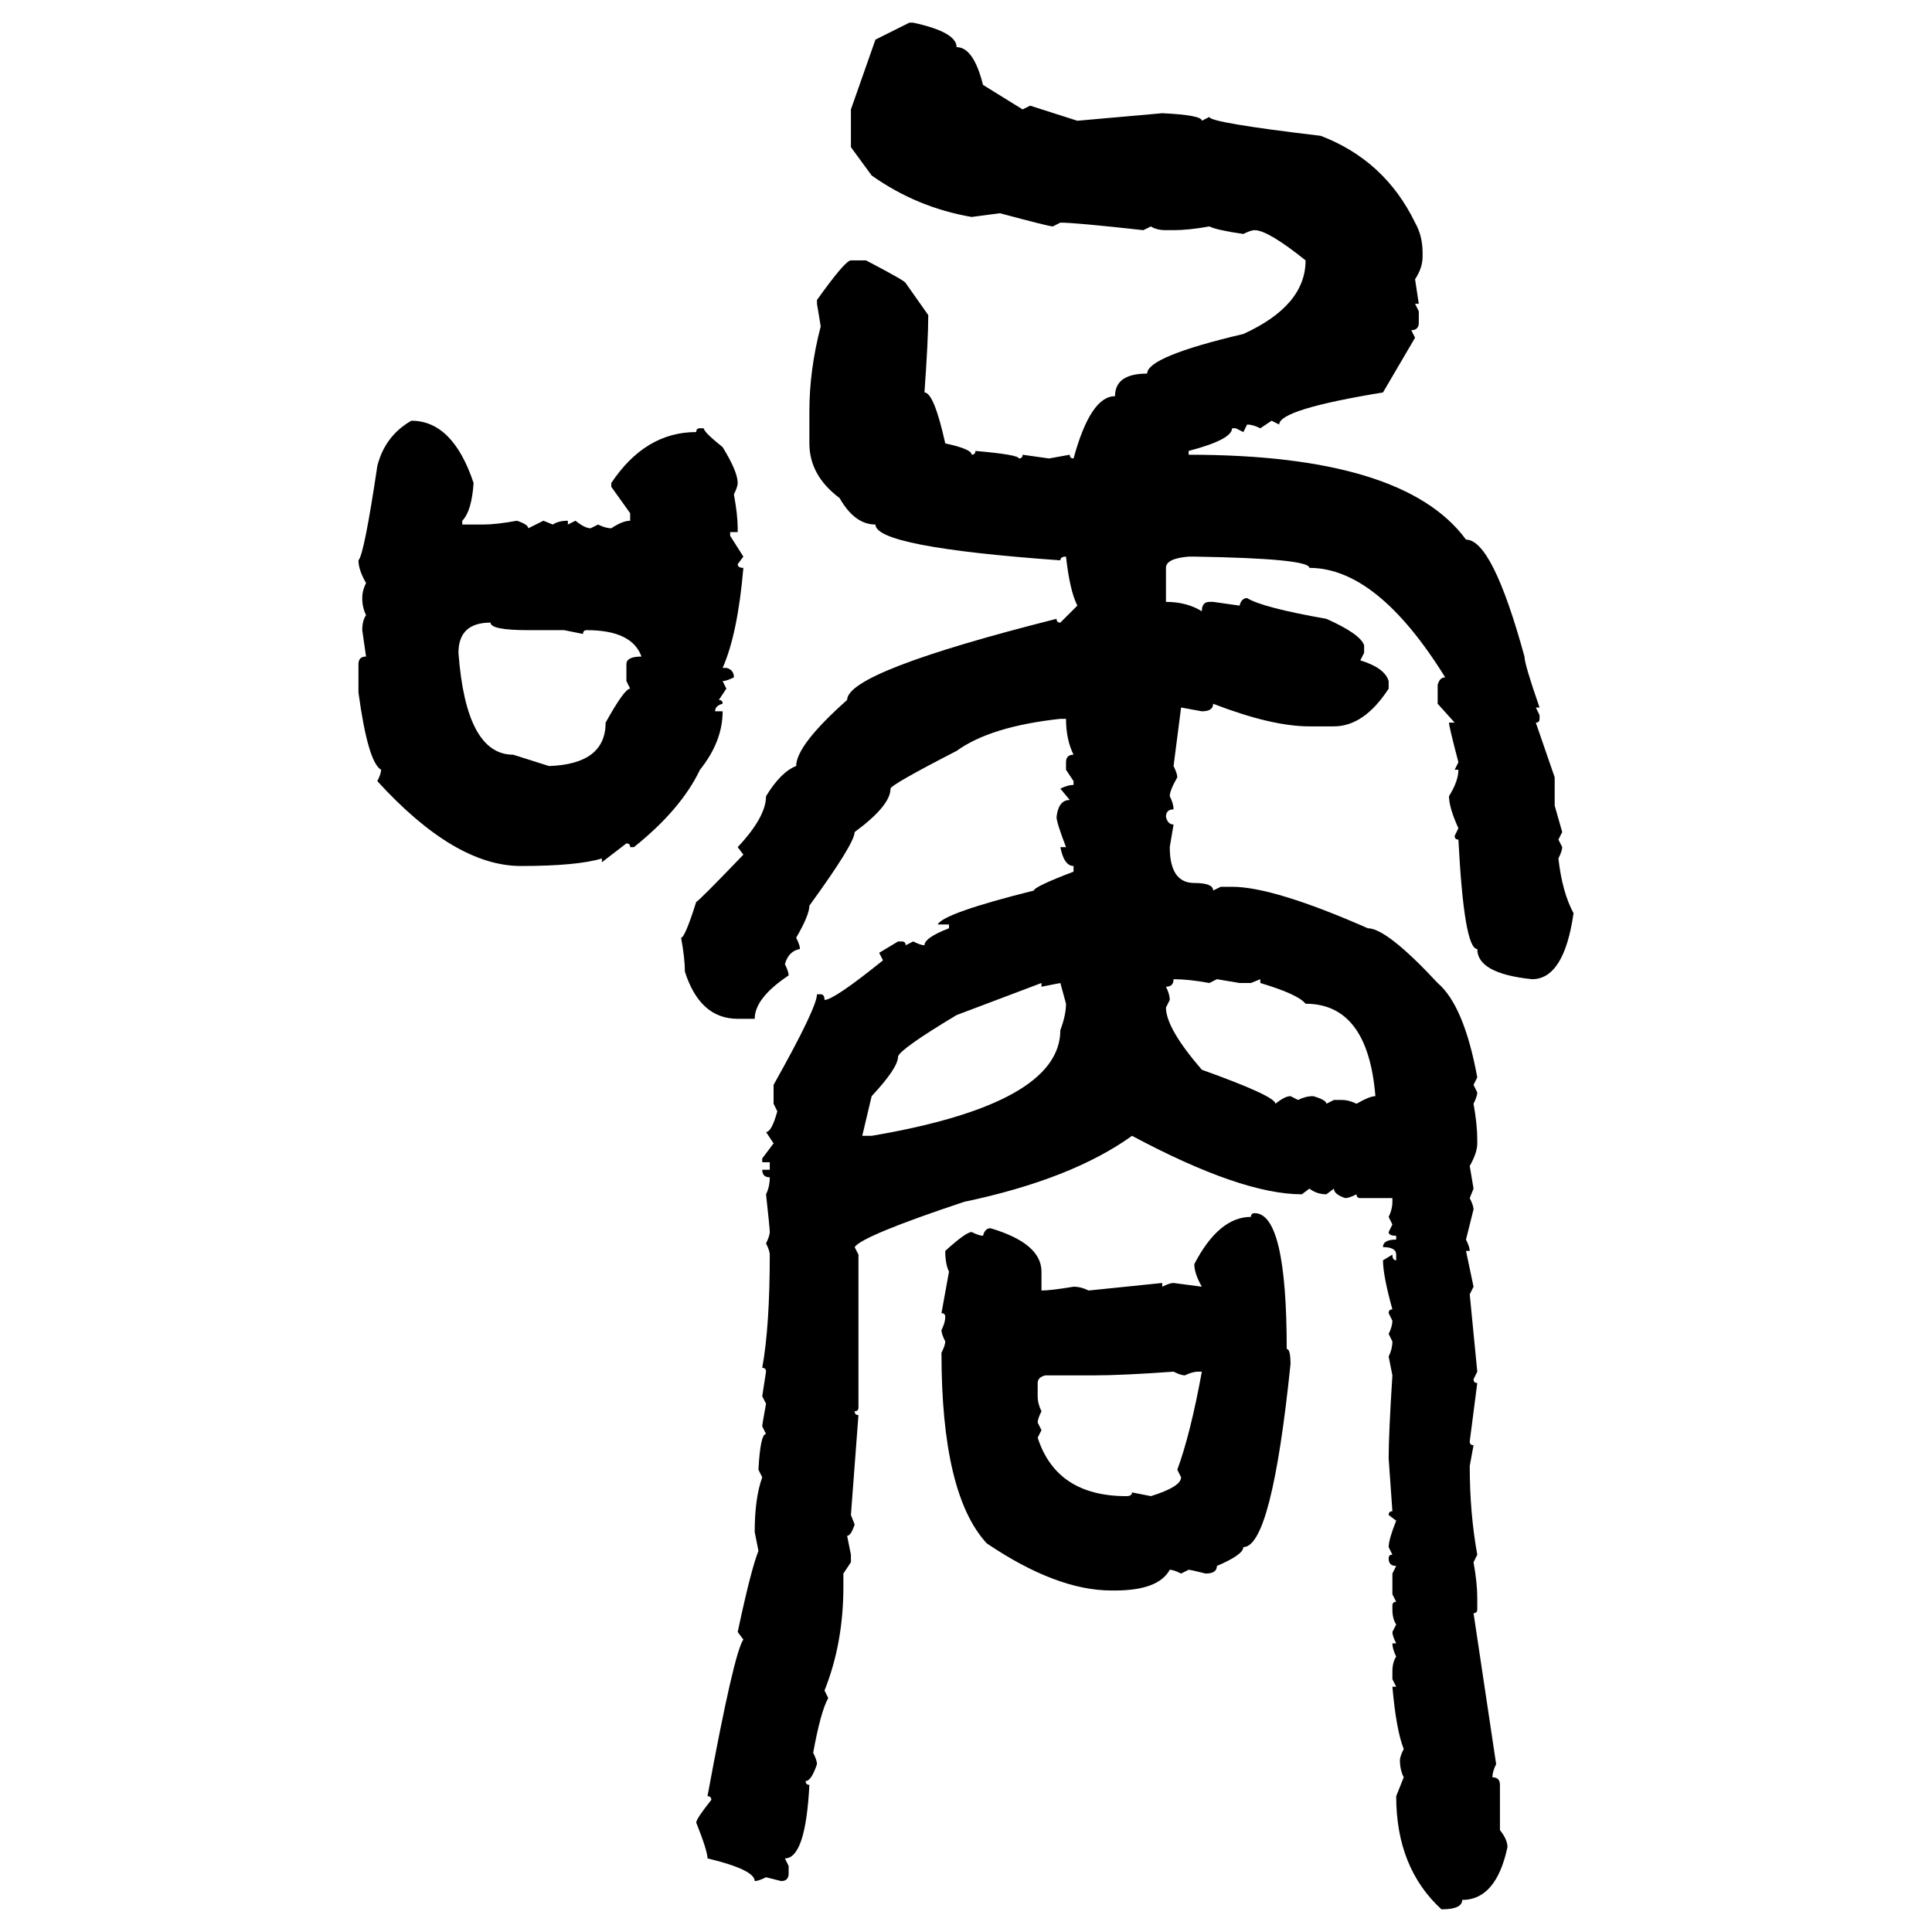 <svg xmlns="http://www.w3.org/2000/svg" xmlns:xlink="http://www.w3.org/1999/xlink" width="300" height="300"><path d="M135.94 6.15L141.21 3.52L141.80 3.52Q148.54 4.98 148.54 7.32L148.54 7.32Q151.17 7.32 152.64 13.18L152.64 13.18L158.79 16.99L159.96 16.41L167.29 18.75L180.47 17.58Q186.62 17.87 186.62 18.75L186.62 18.75L187.79 18.16Q187.79 19.04 205.08 21.09L205.08 21.09Q215.04 24.90 219.73 34.57L219.73 34.57Q220.90 36.62 220.90 39.26L220.90 39.26L220.90 39.84Q220.90 41.60 219.73 43.36L219.73 43.36L220.31 47.17L219.73 47.17L220.31 48.34L220.31 50.10Q220.31 51.27 219.14 51.27L219.14 51.27L219.73 52.44L214.75 60.94Q198.63 63.57 198.63 65.92L198.63 65.92L197.46 65.33L195.70 66.50Q194.53 65.92 193.65 65.92L193.65 65.92L193.07 67.09L191.89 66.50L191.31 66.50Q191.31 68.26 184.57 70.02L184.57 70.02L184.57 70.61Q217.97 70.61 227.64 83.79L227.64 83.79Q231.74 83.79 236.72 101.95L236.72 101.95Q236.72 103.13 239.06 109.86L239.06 109.86L238.48 109.86L239.06 111.04L239.06 111.62Q239.06 112.21 238.48 112.21L238.48 112.21L241.41 120.70L241.41 125.10L242.58 129.20L241.99 130.37L242.58 131.54Q242.58 132.13 241.99 133.30L241.99 133.30Q242.58 138.57 244.34 141.80L244.34 141.80Q242.87 152.05 237.89 152.05L237.89 152.05Q229.39 151.17 229.39 147.36L229.39 147.36Q227.34 147.36 226.46 130.37L226.46 130.37Q225.88 130.37 225.88 129.79L225.88 129.79L226.46 128.61Q225 125.39 225 123.63L225 123.63Q226.46 121.29 226.46 119.53L226.46 119.53L225.88 119.53L226.46 118.36Q225 112.79 225 112.21L225 112.21L225.88 112.21L223.24 109.28L223.24 106.35Q223.54 105.18 224.41 105.18L224.41 105.18Q213.87 88.18 203.32 88.18L203.32 88.18Q203.32 86.72 185.45 86.43L185.45 86.43L184.57 86.43Q181.05 86.72 181.05 88.18L181.05 88.18L181.05 93.46Q184.28 93.46 186.62 94.92L186.62 94.92Q186.62 93.46 187.79 93.46L187.79 93.46L188.38 93.46L192.48 94.04Q192.77 92.87 193.65 92.87L193.65 92.87Q196.00 94.34 205.96 96.09L205.96 96.09Q211.23 98.44 211.82 100.20L211.82 100.20L211.82 101.37L211.23 102.54Q215.04 103.71 215.63 105.76L215.63 105.76L215.63 106.93Q211.82 112.79 207.13 112.79L207.13 112.79L203.32 112.79Q197.46 112.79 188.38 109.28L188.38 109.28Q188.38 110.45 186.62 110.45L186.62 110.45L183.40 109.86L182.23 118.95Q182.81 120.12 182.81 120.70L182.81 120.70Q181.64 122.75 181.64 123.63L181.64 123.63Q182.23 124.80 182.23 125.68L182.23 125.68Q181.05 125.68 181.05 126.86L181.05 126.86Q181.35 128.03 182.23 128.03L182.23 128.03L181.64 131.54Q181.64 137.11 185.45 137.11L185.45 137.11Q188.38 137.11 188.38 138.28L188.38 138.28L189.55 137.70L191.31 137.70Q197.75 137.70 212.40 144.14L212.40 144.14Q215.33 144.14 223.24 152.64L223.24 152.64Q227.34 156.15 229.39 167.29L229.39 167.29L228.81 168.46L229.39 169.63Q229.39 170.21 228.81 171.39L228.81 171.39Q229.39 174.61 229.39 176.95L229.39 176.95L229.39 177.54Q229.39 179.00 228.22 181.05L228.22 181.05L228.81 184.57L228.22 186.04Q228.81 187.21 228.81 187.79L228.81 187.79L227.64 192.48Q228.22 193.65 228.22 194.24L228.22 194.24L227.64 194.24L228.81 199.80L228.22 200.98L229.39 212.99L228.81 214.16Q228.81 214.75 229.39 214.75L229.39 214.75L228.22 223.83Q228.22 224.41 228.81 224.41L228.81 224.41L228.22 227.64Q228.22 234.96 229.39 241.41L229.39 241.41L228.81 242.58Q229.39 245.80 229.39 248.14L229.39 248.14L229.39 249.90Q229.39 250.49 228.81 250.49L228.81 250.49L232.32 273.93Q231.74 275.10 231.74 275.98L231.74 275.98Q232.91 275.98 232.91 277.15L232.91 277.15L232.91 284.18Q234.08 285.64 234.08 286.82L234.08 286.82Q232.32 295.02 227.05 295.02L227.05 295.02Q227.05 296.48 223.83 296.48L223.83 296.48Q216.80 290.04 216.80 278.91L216.80 278.91L217.97 275.98Q217.38 274.80 217.38 273.34L217.38 273.34Q217.38 272.75 217.97 271.58L217.97 271.58Q216.80 268.65 216.21 261.91L216.21 261.91L216.80 261.91L216.21 260.74L216.21 259.57Q216.21 258.11 216.80 257.23L216.80 257.23Q216.21 256.05 216.21 255.18L216.21 255.18L216.80 255.18Q216.21 254.00 216.21 253.42L216.21 253.42L216.80 252.25Q216.21 251.37 216.21 249.90L216.21 249.90L216.21 249.32Q216.21 248.73 216.80 248.73L216.80 248.73L216.21 247.56L216.21 244.34L216.80 243.16Q215.63 243.16 215.63 241.99L215.63 241.99Q215.63 241.41 216.21 241.41L216.21 241.41L215.63 240.23Q215.63 239.06 216.80 236.13L216.80 236.13L215.63 235.25Q215.63 234.67 216.21 234.67L216.21 234.67L215.63 226.46Q215.63 222.66 216.21 213.57L216.21 213.57L215.63 210.64Q216.21 209.47 216.21 208.30L216.21 208.30L215.63 207.13Q216.21 205.96 216.21 205.08L216.21 205.08L215.63 203.91Q215.63 203.32 216.21 203.32L216.21 203.32Q214.75 198.05 214.75 195.70L214.75 195.70L216.21 194.82Q216.21 195.70 216.80 195.70L216.80 195.70L216.80 194.82Q216.80 193.65 214.75 193.65L214.75 193.65Q214.75 192.48 216.80 192.48L216.80 192.48L216.80 191.89Q215.63 191.89 215.63 191.31L215.63 191.31L216.21 190.14L215.63 188.96Q216.21 187.79 216.21 186.62L216.21 186.62L216.21 186.04L211.23 186.04Q210.64 186.04 210.64 185.45L210.64 185.45Q209.47 186.04 208.89 186.04L208.89 186.04Q207.13 185.45 207.13 184.57L207.13 184.57L205.96 185.45Q204.49 185.45 203.32 184.57L203.32 184.57L202.15 185.45Q192.77 185.45 175.78 176.37L175.78 176.37Q166.41 183.11 149.71 186.62L149.71 186.62Q133.89 191.89 132.71 193.65L132.71 193.65L133.30 194.82L133.30 218.55Q133.30 219.14 132.71 219.14L132.71 219.14Q132.71 219.73 133.30 219.73L133.30 219.73L132.13 235.25L132.71 236.72Q132.13 238.48 131.54 238.48L131.54 238.48L132.13 241.41L132.13 242.58L130.96 244.34L130.96 246.39Q130.96 255.18 128.03 262.50L128.03 262.50L128.61 263.67Q127.44 265.72 126.27 272.17L126.27 272.17Q126.86 273.34 126.86 273.93L126.86 273.93Q125.98 276.56 125.10 276.56L125.10 276.56Q125.10 277.15 125.68 277.15L125.68 277.15Q125.10 288.57 121.88 288.57L121.88 288.57L122.46 289.75L122.46 290.92Q122.46 292.09 121.29 292.09L121.29 292.09L118.95 291.50Q117.77 292.09 117.19 292.09L117.19 292.09Q117.19 290.33 109.86 288.57L109.86 288.57Q109.86 287.40 108.11 283.01L108.11 283.01Q108.11 282.42 110.45 279.49L110.45 279.49Q110.45 278.91 109.86 278.91L109.86 278.91Q113.96 256.64 115.43 254.59L115.43 254.59L114.55 253.42Q116.60 243.75 117.77 240.82L117.77 240.82L117.19 237.89Q117.19 232.62 118.36 229.39L118.36 229.39L117.77 228.22Q118.07 222.66 118.95 222.66L118.95 222.66L118.36 221.48Q118.36 221.19 118.95 217.97L118.95 217.97L118.36 216.80L118.95 212.99Q118.95 212.40 118.36 212.40L118.36 212.40Q119.53 205.96 119.53 194.82L119.53 194.82Q119.53 194.24 118.95 193.07L118.95 193.07Q119.53 191.89 119.53 191.31L119.53 191.31Q119.53 190.72 118.95 185.45L118.95 185.45Q119.53 184.28 119.53 182.81L119.53 182.81Q118.36 182.81 118.36 181.64L118.36 181.64L119.53 181.64L119.53 180.47L118.36 180.47L118.36 179.88L120.12 177.54L118.95 175.78Q119.82 175.78 120.70 172.56L120.70 172.56L120.12 171.39L120.12 168.46Q126.86 156.45 126.86 154.39L126.86 154.39L127.44 154.39Q128.03 154.39 128.03 155.27L128.03 155.27Q129.49 155.27 137.11 149.12L137.11 149.12L136.52 147.95L139.45 146.19L140.04 146.19Q140.63 146.19 140.63 146.78L140.63 146.78L141.80 146.19Q142.97 146.78 143.55 146.78L143.55 146.78Q143.55 145.61 147.36 144.14L147.36 144.14L147.36 143.55L145.61 143.55Q146.48 141.80 160.55 138.28L160.55 138.28Q160.55 137.70 166.70 135.35L166.70 135.35L166.70 134.47Q165.23 134.47 164.65 131.54L164.65 131.54L165.53 131.54Q164.06 127.73 164.06 126.86L164.06 126.86Q164.36 124.22 166.11 124.22L166.11 124.22L164.65 122.46Q165.82 121.88 166.70 121.88L166.70 121.88L166.70 121.29L165.53 119.53L165.53 118.36Q165.53 117.19 166.70 117.19L166.70 117.19Q165.53 114.84 165.53 111.62L165.53 111.62L164.65 111.62Q153.81 112.79 148.54 116.60L148.54 116.60Q138.28 121.88 138.28 122.46L138.28 122.46Q138.28 125.10 132.71 129.20L132.71 129.20Q132.71 130.96 125.68 140.63L125.68 140.63Q125.68 142.09 123.63 145.61L123.63 145.61Q124.22 146.78 124.22 147.36L124.22 147.36Q122.46 147.66 121.88 149.71L121.88 149.71Q122.46 150.88 122.46 151.46L122.46 151.46Q117.19 154.98 117.19 158.20L117.19 158.20L114.55 158.20Q108.69 158.20 106.35 150.88L106.35 150.88Q106.35 148.83 105.76 145.61L105.76 145.61Q106.35 145.61 108.11 140.04L108.11 140.04Q108.40 140.04 115.43 132.71L115.43 132.71L114.55 131.54Q118.95 126.86 118.95 123.63L118.95 123.63Q121.29 119.82 123.63 118.95L123.63 118.95Q123.63 115.72 131.54 108.69L131.54 108.69Q131.54 104.30 164.06 96.09L164.06 96.09Q164.06 96.68 164.65 96.68L164.65 96.68L167.29 94.04Q166.11 91.70 165.53 86.43L165.53 86.43Q164.65 86.43 164.65 87.01L164.65 87.01Q135.94 84.96 135.94 81.45L135.94 81.45Q132.71 81.45 130.37 77.34L130.37 77.34Q125.68 73.83 125.68 68.85L125.68 68.85L125.68 63.87Q125.68 57.42 127.44 50.68L127.44 50.68L126.86 47.17L126.86 46.58Q131.25 40.43 132.13 40.43L132.13 40.43L134.47 40.43Q140.63 43.65 140.63 43.95L140.63 43.95L144.14 48.93Q144.14 52.73 143.55 60.94L143.55 60.94Q145.02 60.94 146.78 68.85L146.78 68.85Q150.88 69.73 150.88 70.61L150.88 70.61Q151.46 70.61 151.46 70.02L151.46 70.02Q158.20 70.61 158.20 71.19L158.20 71.19Q158.79 71.19 158.79 70.61L158.79 70.61L162.89 71.19L166.11 70.61Q166.11 71.19 166.70 71.19L166.70 71.19Q169.34 61.52 173.14 61.52L173.14 61.52Q173.14 58.01 178.13 58.01L178.13 58.01Q178.13 55.37 193.07 51.86L193.07 51.86Q202.73 47.46 202.73 40.43L202.73 40.43Q196.88 35.74 194.82 35.74L194.82 35.74Q194.24 35.74 193.07 36.33L193.07 36.33Q188.96 35.74 187.79 35.16L187.79 35.16Q184.57 35.74 182.23 35.74L182.23 35.74L181.05 35.74Q179.59 35.74 178.71 35.16L178.71 35.16L177.54 35.74Q166.99 34.57 164.65 34.57L164.65 34.57L163.48 35.16Q162.89 35.16 155.27 33.11L155.27 33.11L150.88 33.69Q142.38 32.23 135.35 27.25L135.35 27.25L132.13 22.85L132.13 16.99L135.94 6.15ZM63.87 65.33L63.87 65.33Q70.31 65.33 73.54 75L73.54 75Q73.24 79.39 71.78 80.86L71.78 80.86L71.78 81.45L75 81.45Q77.05 81.45 80.27 80.86L80.27 80.86Q82.03 81.45 82.03 82.03L82.03 82.03L84.38 80.86L85.84 81.45Q86.72 80.86 88.18 80.86L88.18 80.86L88.18 81.45L89.36 80.86Q90.82 82.03 91.70 82.03L91.70 82.03L92.87 81.45Q94.04 82.03 94.92 82.03L94.92 82.03Q96.68 80.86 97.85 80.86L97.85 80.86L97.85 79.69L94.92 75.59L94.92 75Q100.20 67.09 108.11 67.09L108.11 67.09Q108.11 66.50 108.69 66.50L108.69 66.50L109.28 66.50Q109.28 67.09 112.21 69.43L112.21 69.43Q114.55 73.24 114.55 75L114.55 75Q114.55 75.59 113.96 76.76L113.96 76.76Q114.55 79.98 114.55 82.03L114.55 82.03L114.55 82.62L113.38 82.62L113.38 83.20L115.43 86.43L114.55 87.60Q114.55 88.18 115.43 88.18L115.43 88.18Q114.55 98.44 112.21 103.71L112.21 103.71L112.79 103.71Q113.96 104.00 113.96 105.18L113.96 105.18Q112.79 105.76 112.21 105.76L112.21 105.76L112.79 106.93L111.62 108.69Q112.21 108.69 112.21 109.28L112.21 109.28Q111.04 109.57 111.04 110.45L111.04 110.45L112.21 110.45Q112.21 115.14 108.69 119.53L108.69 119.53Q105.76 125.68 98.44 131.54L98.44 131.54L97.85 131.54Q97.85 130.96 97.27 130.96L97.27 130.96L93.46 133.89L93.46 133.30Q89.65 134.47 80.86 134.47L80.86 134.47Q70.61 134.47 58.59 121.29L58.59 121.29Q59.18 120.12 59.18 119.53L59.18 119.53Q57.13 118.36 55.66 107.52L55.66 107.52L55.66 103.13Q55.66 101.95 56.84 101.95L56.84 101.95L56.25 97.85Q56.25 96.39 56.84 95.51L56.84 95.51Q56.25 94.34 56.25 92.87L56.25 92.87Q56.25 91.70 56.84 90.53L56.84 90.53Q55.66 88.48 55.66 87.01L55.66 87.01Q56.54 86.13 58.59 72.36L58.59 72.36Q59.77 67.68 63.87 65.33ZM71.19 101.37L71.19 101.37Q72.36 117.19 79.69 117.19L79.69 117.19L85.25 118.95Q94.04 118.65 94.04 112.21L94.04 112.21Q96.97 106.93 97.85 106.93L97.85 106.93L97.27 105.76L97.27 103.13Q97.27 101.95 99.61 101.95L99.61 101.95Q98.14 97.85 91.11 97.85L91.11 97.85Q90.53 97.85 90.53 98.44L90.53 98.44L87.60 97.85L82.03 97.85Q76.17 97.85 76.17 96.68L76.17 96.68Q71.19 96.68 71.19 101.37ZM182.23 152.05L182.23 152.05Q182.23 153.22 181.05 153.22L181.05 153.22Q181.64 154.39 181.64 155.27L181.64 155.27L181.05 156.45Q181.05 159.67 186.62 166.11L186.62 166.11Q198.05 170.21 198.05 171.39L198.05 171.39Q199.51 170.21 200.39 170.21L200.39 170.21L201.56 170.80Q202.73 170.21 203.91 170.21L203.91 170.21Q205.96 170.80 205.96 171.39L205.96 171.39L207.13 170.80L208.30 170.80Q209.47 170.80 210.64 171.39L210.64 171.39Q212.70 170.21 213.57 170.21L213.57 170.21Q212.40 155.86 202.73 155.86L202.73 155.86Q201.56 154.39 195.70 152.64L195.70 152.64L195.70 152.05L194.24 152.64L192.48 152.64L188.96 152.05L187.79 152.64Q184.57 152.05 182.23 152.05ZM135.35 170.21L133.89 176.37L135.35 176.37Q164.65 171.39 164.65 159.96L164.65 159.96Q165.53 157.62 165.53 155.86L165.53 155.86L164.65 152.64L161.72 153.22L161.72 152.64L148.54 157.62Q139.75 162.89 139.45 164.06L139.45 164.06Q139.45 165.82 135.35 170.21L135.35 170.21ZM194.82 188.38L194.82 188.38Q199.80 188.38 199.80 209.47L199.80 209.47Q200.39 209.47 200.39 211.82L200.39 211.82Q197.46 240.23 193.07 240.23L193.07 240.23Q193.07 241.41 188.96 243.16L188.96 243.16Q188.96 244.34 187.21 244.34L187.21 244.34Q184.86 243.75 184.57 243.75L184.57 243.75L183.40 244.34Q182.23 243.75 181.64 243.75L181.64 243.75Q179.88 246.97 173.14 246.97L173.14 246.97L172.56 246.97Q164.06 246.97 153.22 239.65L153.22 239.65Q146.19 232.03 146.19 210.06L146.19 210.06Q146.78 208.89 146.78 208.30L146.78 208.30Q146.19 207.13 146.19 206.54L146.19 206.54Q146.78 205.37 146.78 204.49L146.78 204.49Q146.78 203.91 146.19 203.91L146.19 203.91L147.36 197.46Q146.78 196.29 146.78 194.24L146.78 194.24Q150 191.31 150.88 191.31L150.88 191.31Q152.05 191.89 152.64 191.89L152.64 191.89Q152.93 190.72 153.81 190.72L153.81 190.72Q161.72 193.07 161.72 197.46L161.72 197.46L161.72 200.39Q163.18 200.39 166.70 199.80L166.70 199.80Q167.87 199.80 169.04 200.39L169.04 200.39L180.47 199.22L180.47 199.80Q181.64 199.22 182.23 199.22L182.23 199.22L186.62 199.80Q185.45 197.75 185.45 196.29L185.45 196.29Q189.26 188.96 194.24 188.96L194.24 188.96Q194.24 188.38 194.82 188.38ZM169.63 213.57L169.63 213.57L162.30 213.57Q161.13 213.87 161.13 214.75L161.13 214.75L161.13 216.80Q161.13 217.97 161.72 219.14L161.72 219.14Q161.13 220.31 161.13 220.90L161.13 220.90L161.72 222.07L161.13 223.24Q164.06 232.32 174.90 232.32L174.90 232.32Q175.78 232.32 175.78 231.74L175.78 231.74L178.71 232.32Q183.40 230.86 183.40 229.39L183.40 229.39L182.81 228.22Q184.86 222.66 186.62 212.99L186.62 212.99L186.04 212.99Q185.16 212.99 183.98 213.57L183.98 213.57Q183.40 213.57 182.23 212.99L182.23 212.99Q174.32 213.57 169.63 213.57Z"/></svg>